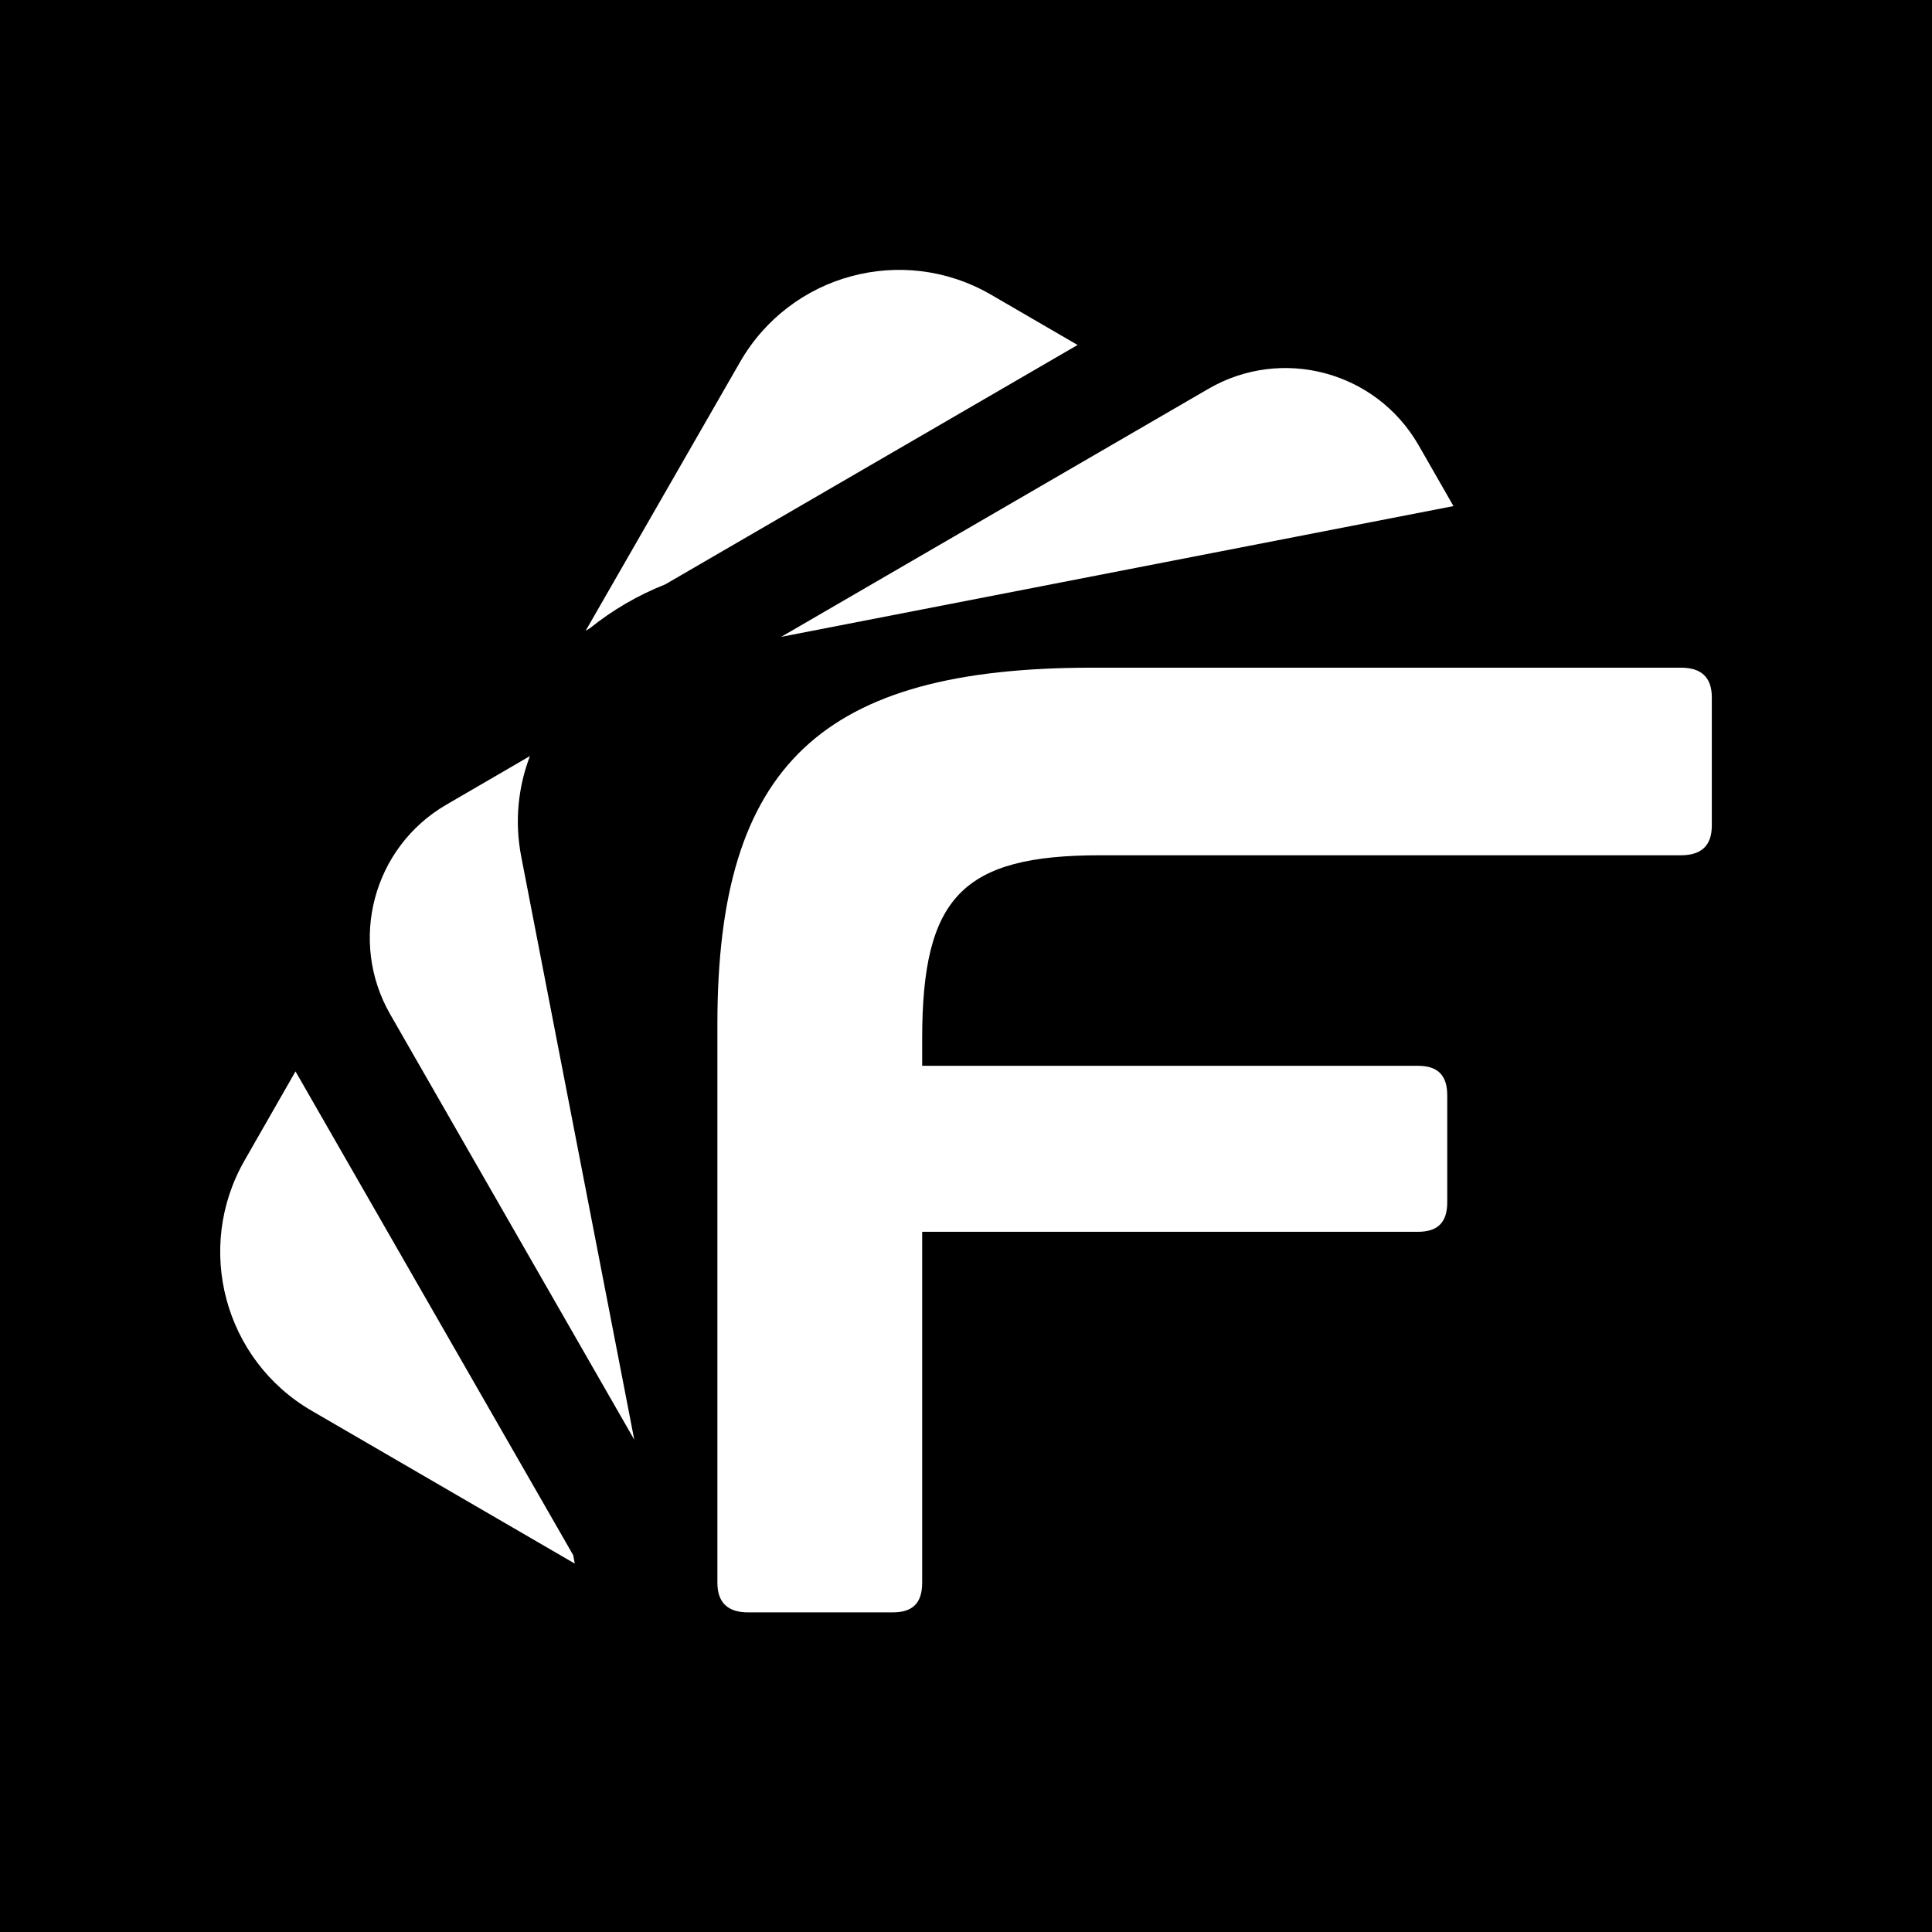 <svg width="108" height="108" viewBox="0 0 108 108" fill="none" xmlns="http://www.w3.org/2000/svg">
<rect width="108" height="108" fill="black"/>
<path fill-rule="evenodd" clip-rule="evenodd" d="M79.284 24.86L79.3 24.887L81.25 28.291L43.669 35.6L67.552 21.735C71.653 19.353 76.906 20.752 79.284 24.86Z" fill="white"/>
<path fill-rule="evenodd" clip-rule="evenodd" d="M29.625 42.264C28.961 43.998 28.758 45.933 29.138 47.891L35.456 80.479L21.815 56.705C19.458 52.599 20.86 47.358 24.951 44.982L29.625 42.264Z" fill="white"/>
<path fill-rule="evenodd" clip-rule="evenodd" d="M55.363 16.453L55.399 16.473L60.237 19.284L37.186 32.668C35.644 33.278 34.231 34.109 32.978 35.116L32.736 35.264L41.369 20.238C44.19 15.323 50.455 13.628 55.363 16.453Z" fill="white"/>
<path d="M32.042 86.934L16.519 59.892L13.674 64.864C10.861 69.766 12.535 76.023 17.418 78.859L32.13 87.405L32.042 86.934Z" fill="white"/>
<path fill-rule="evenodd" clip-rule="evenodd" d="M61.051 37.324H93.97C95.093 37.324 95.691 37.852 95.691 38.984V46.151C95.691 47.282 95.093 47.81 93.97 47.81H61.5C53.794 47.81 51.55 50.149 51.55 58.071V59.579H79.257C80.379 59.579 80.902 60.108 80.902 61.239V67.199C80.902 68.331 80.379 68.859 79.257 68.859H51.55V88.473C51.55 89.605 51.026 90.133 49.904 90.133H41.824C40.701 90.133 40.103 89.605 40.103 88.473V57.241C40.103 42.756 45.938 37.324 61.051 37.324Z" fill="white"/>
</svg>
